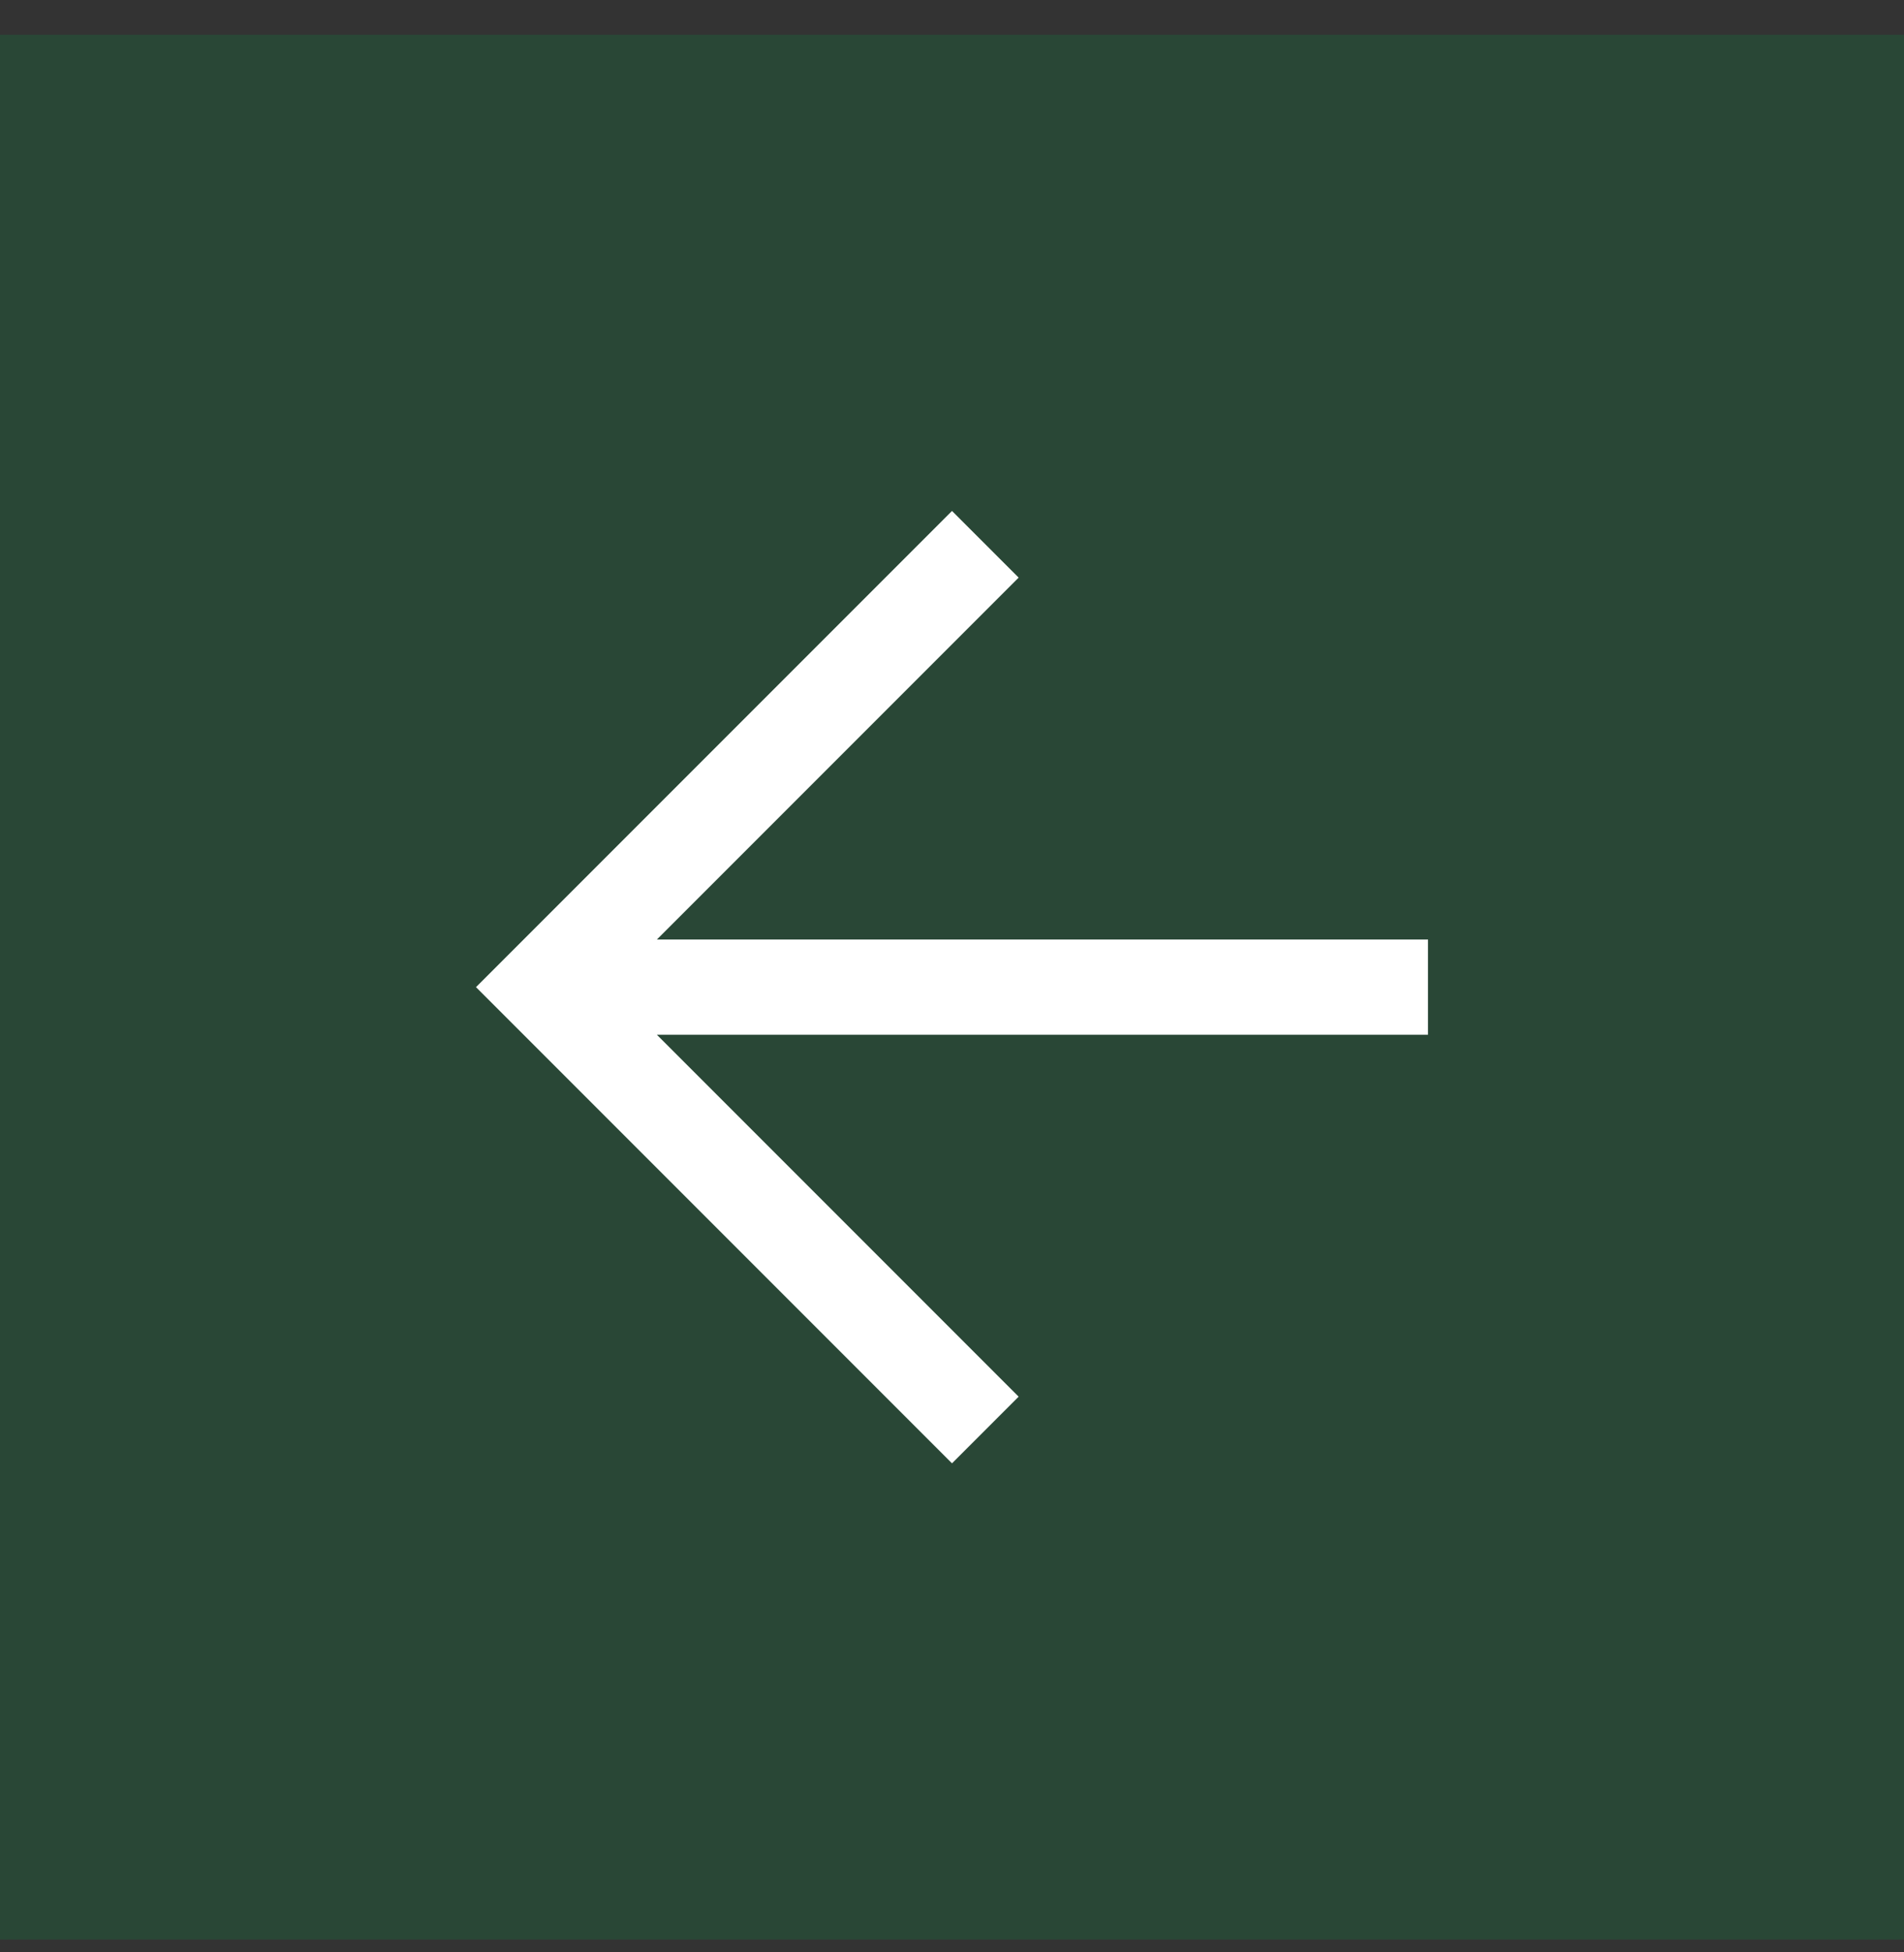 <svg width="40" height="41" viewBox="0 0 40 41" fill="none" xmlns="http://www.w3.org/2000/svg">
<rect x="0" y="0" width="40" height="41" fill="#333333" stroke="none"/>
<rect opacity="0.2" width="40" height="40" transform="matrix(-1 0 0 1 40 0.73)" fill="#029745"/>
<path d="M20 10.73L21.4 12.13L13.8 19.73H30V21.73H13.8L21.4 29.33L20 30.73C16.3 27.03 13.5 24.23 10 20.73C14 16.73 11.2 19.53 20 10.73Z" fill="white"/>
</svg>
